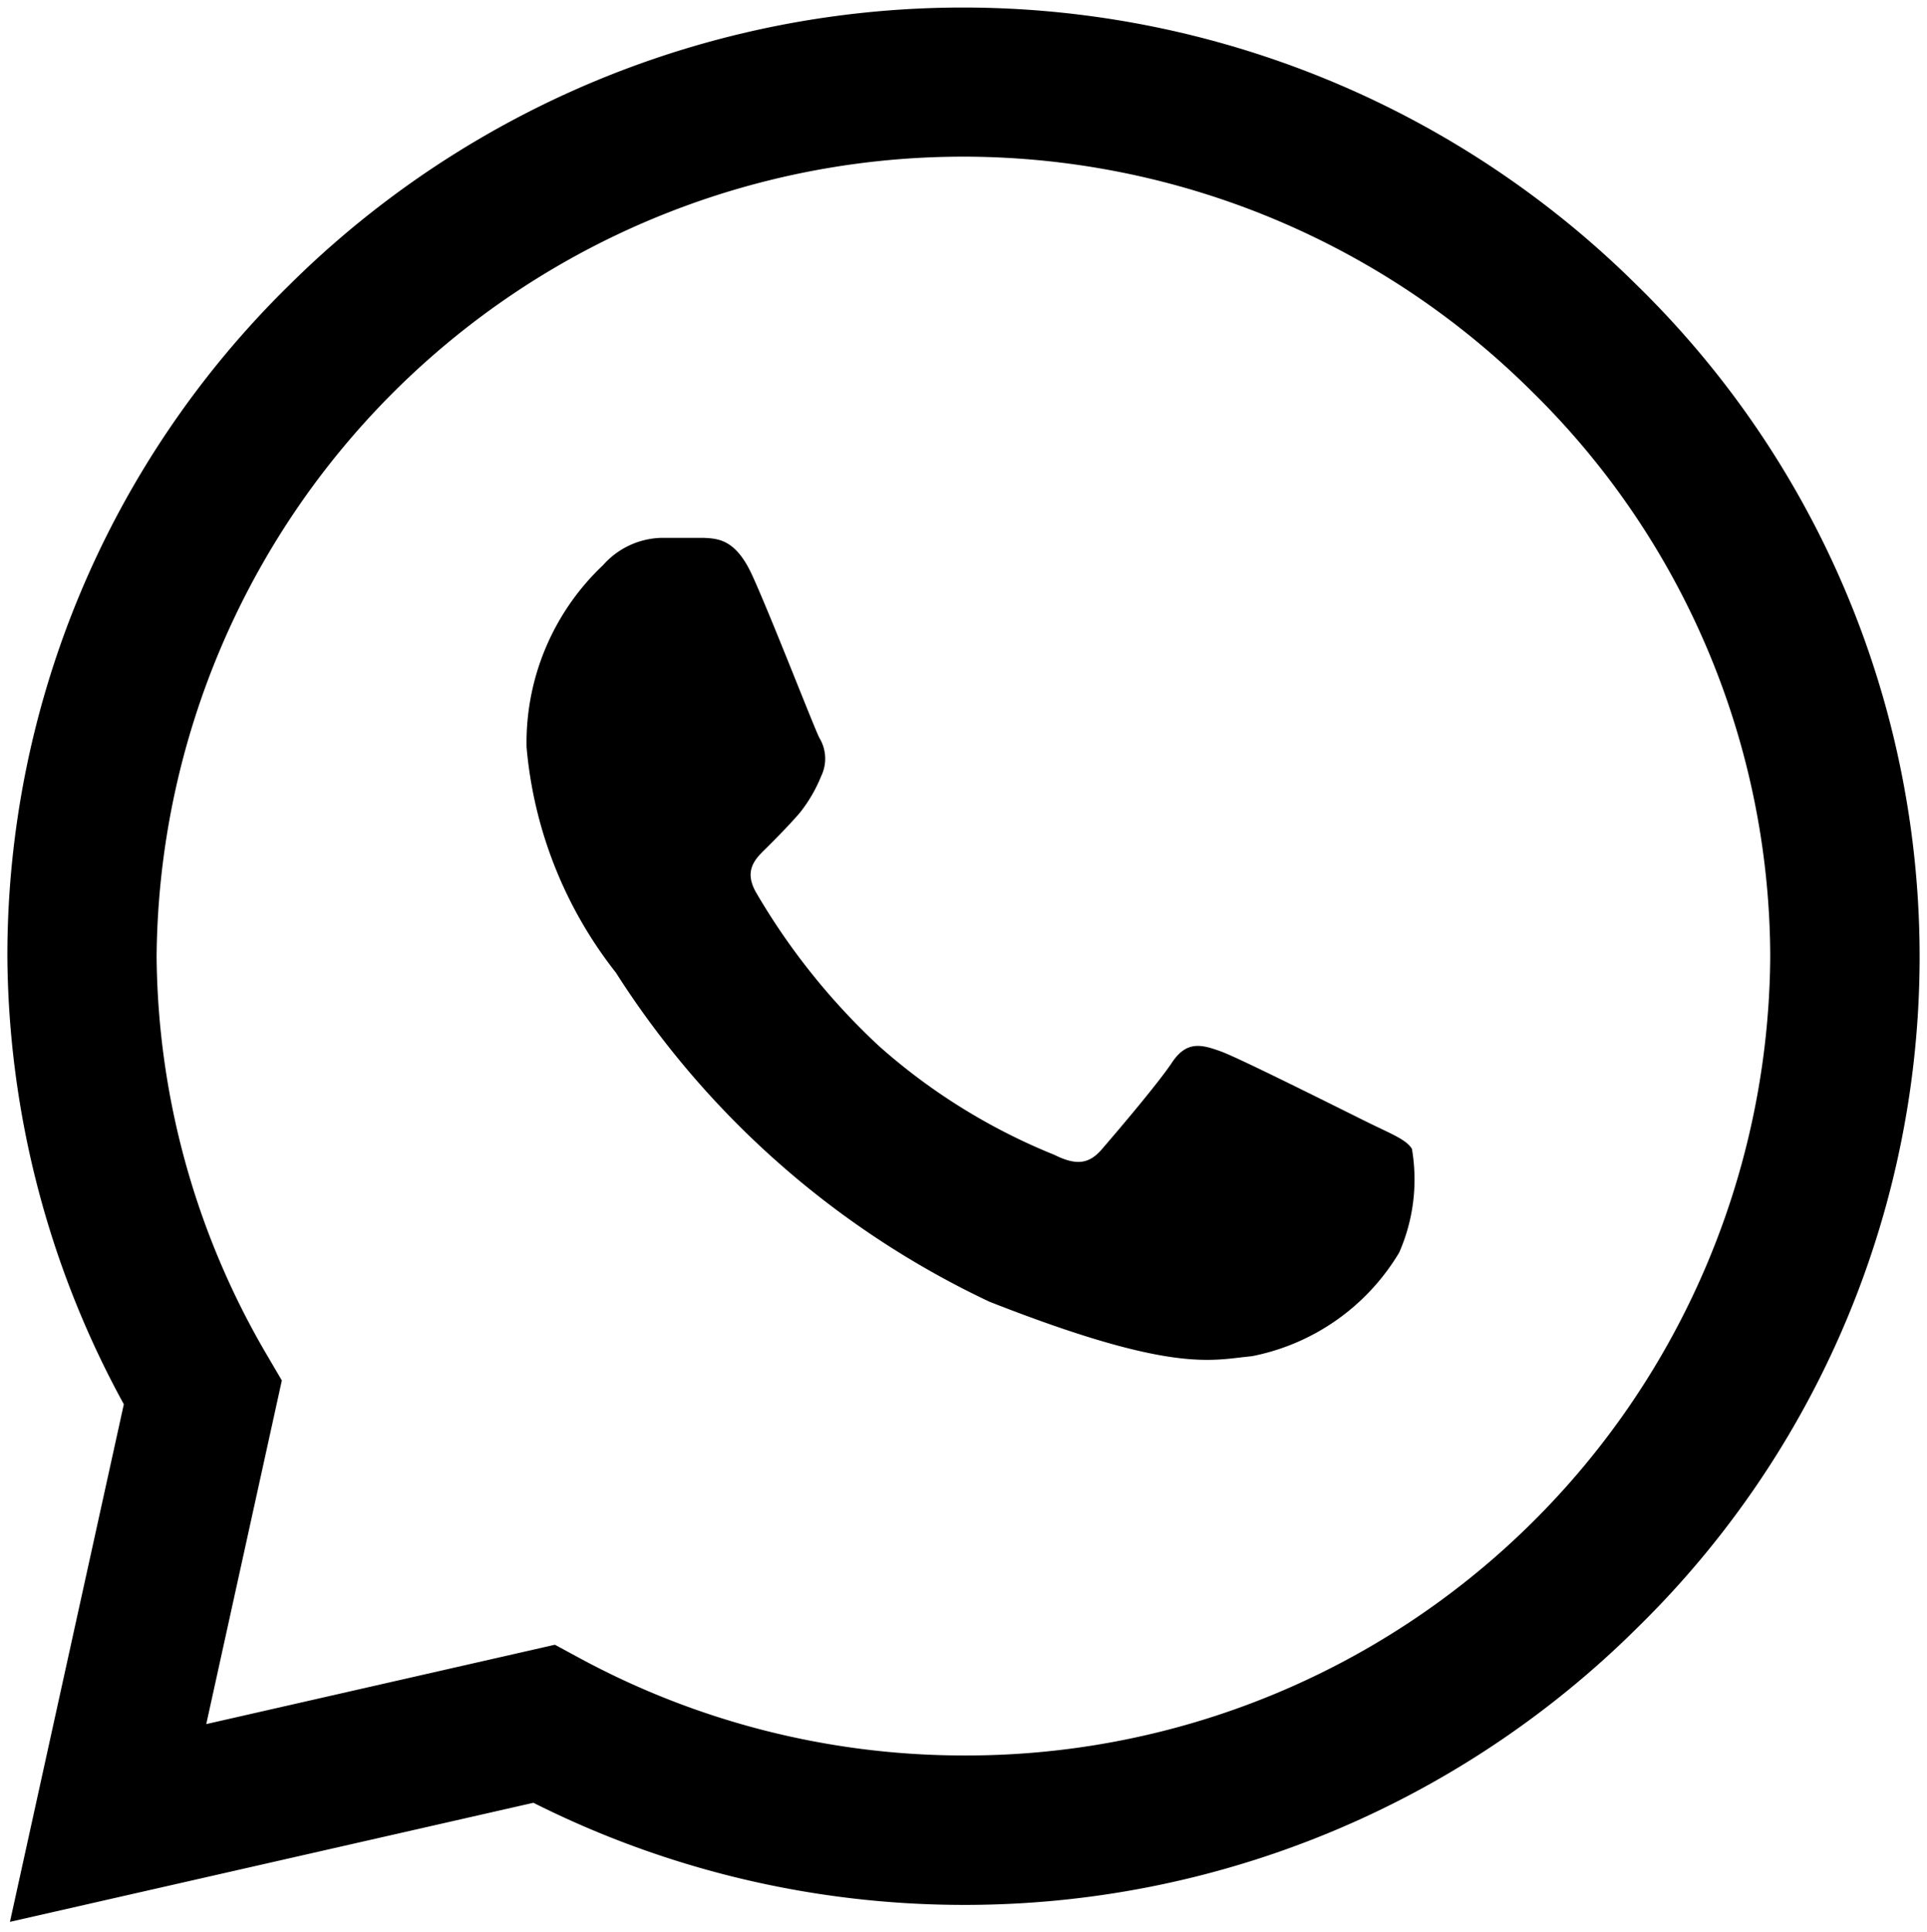 <svg xmlns="http://www.w3.org/2000/svg" width="26.159" height="26.217" viewBox="0 0 26.159 26.217">
    <g id="whatsapp" transform="translate(0.1 0.1)">
        <path id="Pfad_38" data-name="Pfad 38" d="M22.123,3.773a12.987,12.987,0,0,0-18.3,0A12.747,12.747,0,0,0,0,12.872v.006a12.813,12.813,0,0,0,1.581,6.081L.035,25.984l7.106-1.616a13.006,13.006,0,0,0,5.833,1.386h.005a12.945,12.945,0,0,0,9.157-3.771,12.739,12.739,0,0,0-.013-18.21ZM12.979,23.726h0a10.962,10.962,0,0,1-5.21-1.321l-.336-.182L2.7,23.3l1.026-4.664-.2-.341a10.84,10.84,0,0,1-1.5-5.416A10.948,10.948,0,0,1,20.692,5.21a10.781,10.781,0,0,1,3.239,7.671A10.914,10.914,0,0,1,12.979,23.726Zm0,0" transform="translate(0 0)" stroke-width="0.2"/>
        <path id="Pfad_39" data-name="Pfad 39" d="M2.4,0H1.831a1.093,1.093,0,0,0-.792.37A3.313,3.313,0,0,0,0,2.838,5.747,5.747,0,0,0,1.212,5.9a12.17,12.17,0,0,0,5.071,4.467c2.508.986,3.018.79,3.563.74a3,3,0,0,0,2-1.407,2.466,2.466,0,0,0,.173-1.407c-.074-.123-.272-.2-.569-.345S9.7,7.071,9.43,6.972s-.47-.148-.668.149S7.981,8.1,7.808,8.3s-.346.222-.643.074A8.209,8.209,0,0,1,4.787,6.9,9.1,9.1,0,0,1,3.118,4.817c-.173-.3-.018-.456.13-.6.133-.132.314-.314.462-.486A2,2,0,0,0,4,3.233a.543.543,0,0,0-.025-.518C3.9,2.567,3.332,1.1,3.068.518h0C2.845.025,2.611.009,2.4,0Zm0,0" transform="translate(7.048 7.2)" stroke-width="0.2"/>
    </g>
</svg>
